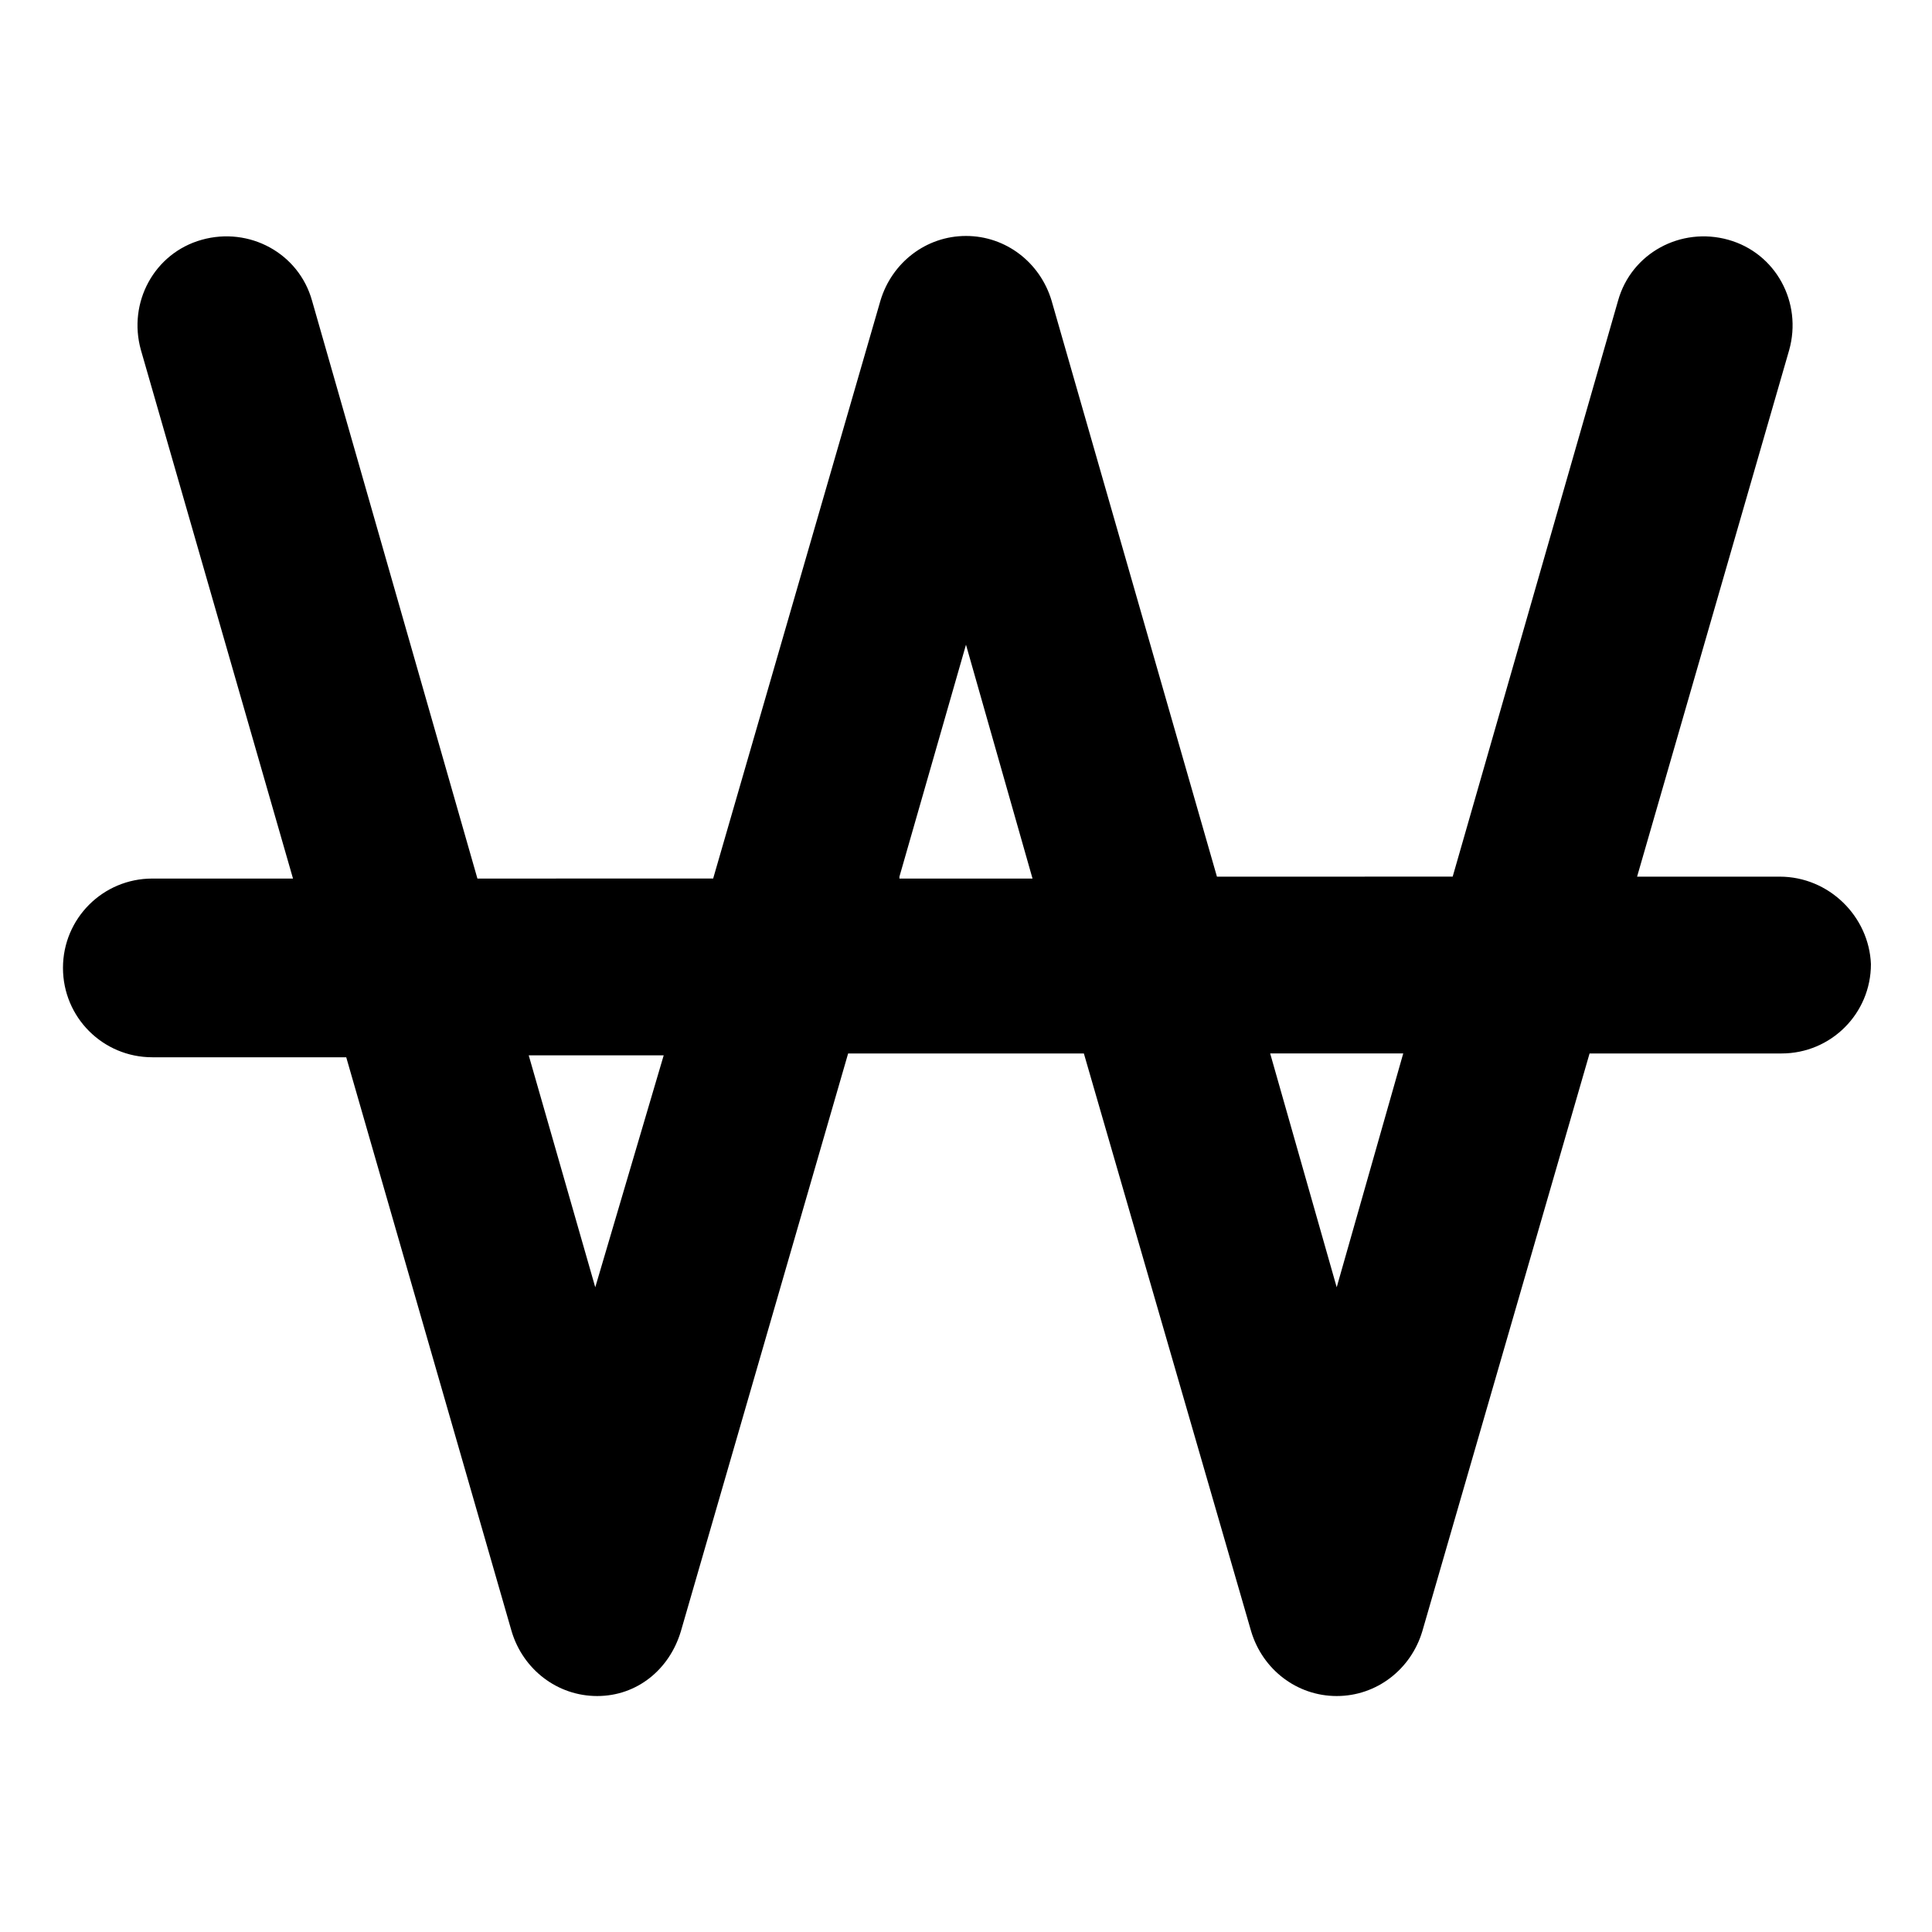 <?xml version="1.0" encoding="UTF-8"?>
<!-- Uploaded to: SVG Repo, www.svgrepo.com, Generator: SVG Repo Mixer Tools -->
<svg fill="#000000" width="800px" height="800px" version="1.1" viewBox="144 144 512 512" xmlns="http://www.w3.org/2000/svg">
 <path d="m615.63 376.32h-37.785l40.305-139.55c3.527-12.594-3.527-25.695-16.121-29.223-12.594-3.527-25.695 3.527-29.223 16.121l-43.832 152.65-62.473 0.004-43.828-152.66c-3.023-10.078-12.09-17.129-22.672-17.129-10.578 0-19.648 7.055-22.672 17.129l-44.336 153.16-62.473 0.004-43.832-153.16c-3.527-12.594-16.625-19.648-29.223-16.121-12.594 3.527-19.648 16.625-16.121 29.223l40.305 140.06h-37.281c-13.098 0-23.68 10.578-23.68 23.68 0 13.098 10.578 23.68 23.68 23.68h51.387l43.836 152.15c3.023 10.078 12.09 17.129 22.672 17.129 10.578 0 19.141-7.055 22.164-17.129l44.336-153.16h62.473l44.336 153.16c3.023 10.078 12.09 17.129 22.672 17.129 10.578 0 19.648-7.055 22.672-17.129l44.336-153.16h50.883c13.098 0 23.68-10.578 23.68-23.68-0.504-12.598-11.086-23.176-24.184-23.176zm-313.88 108.82-17.633-61.465h35.77zm80.609-108.82 17.637-61.465 17.633 61.969h-35.27zm115.88 108.82-17.633-61.969h35.266z"/>
</svg>